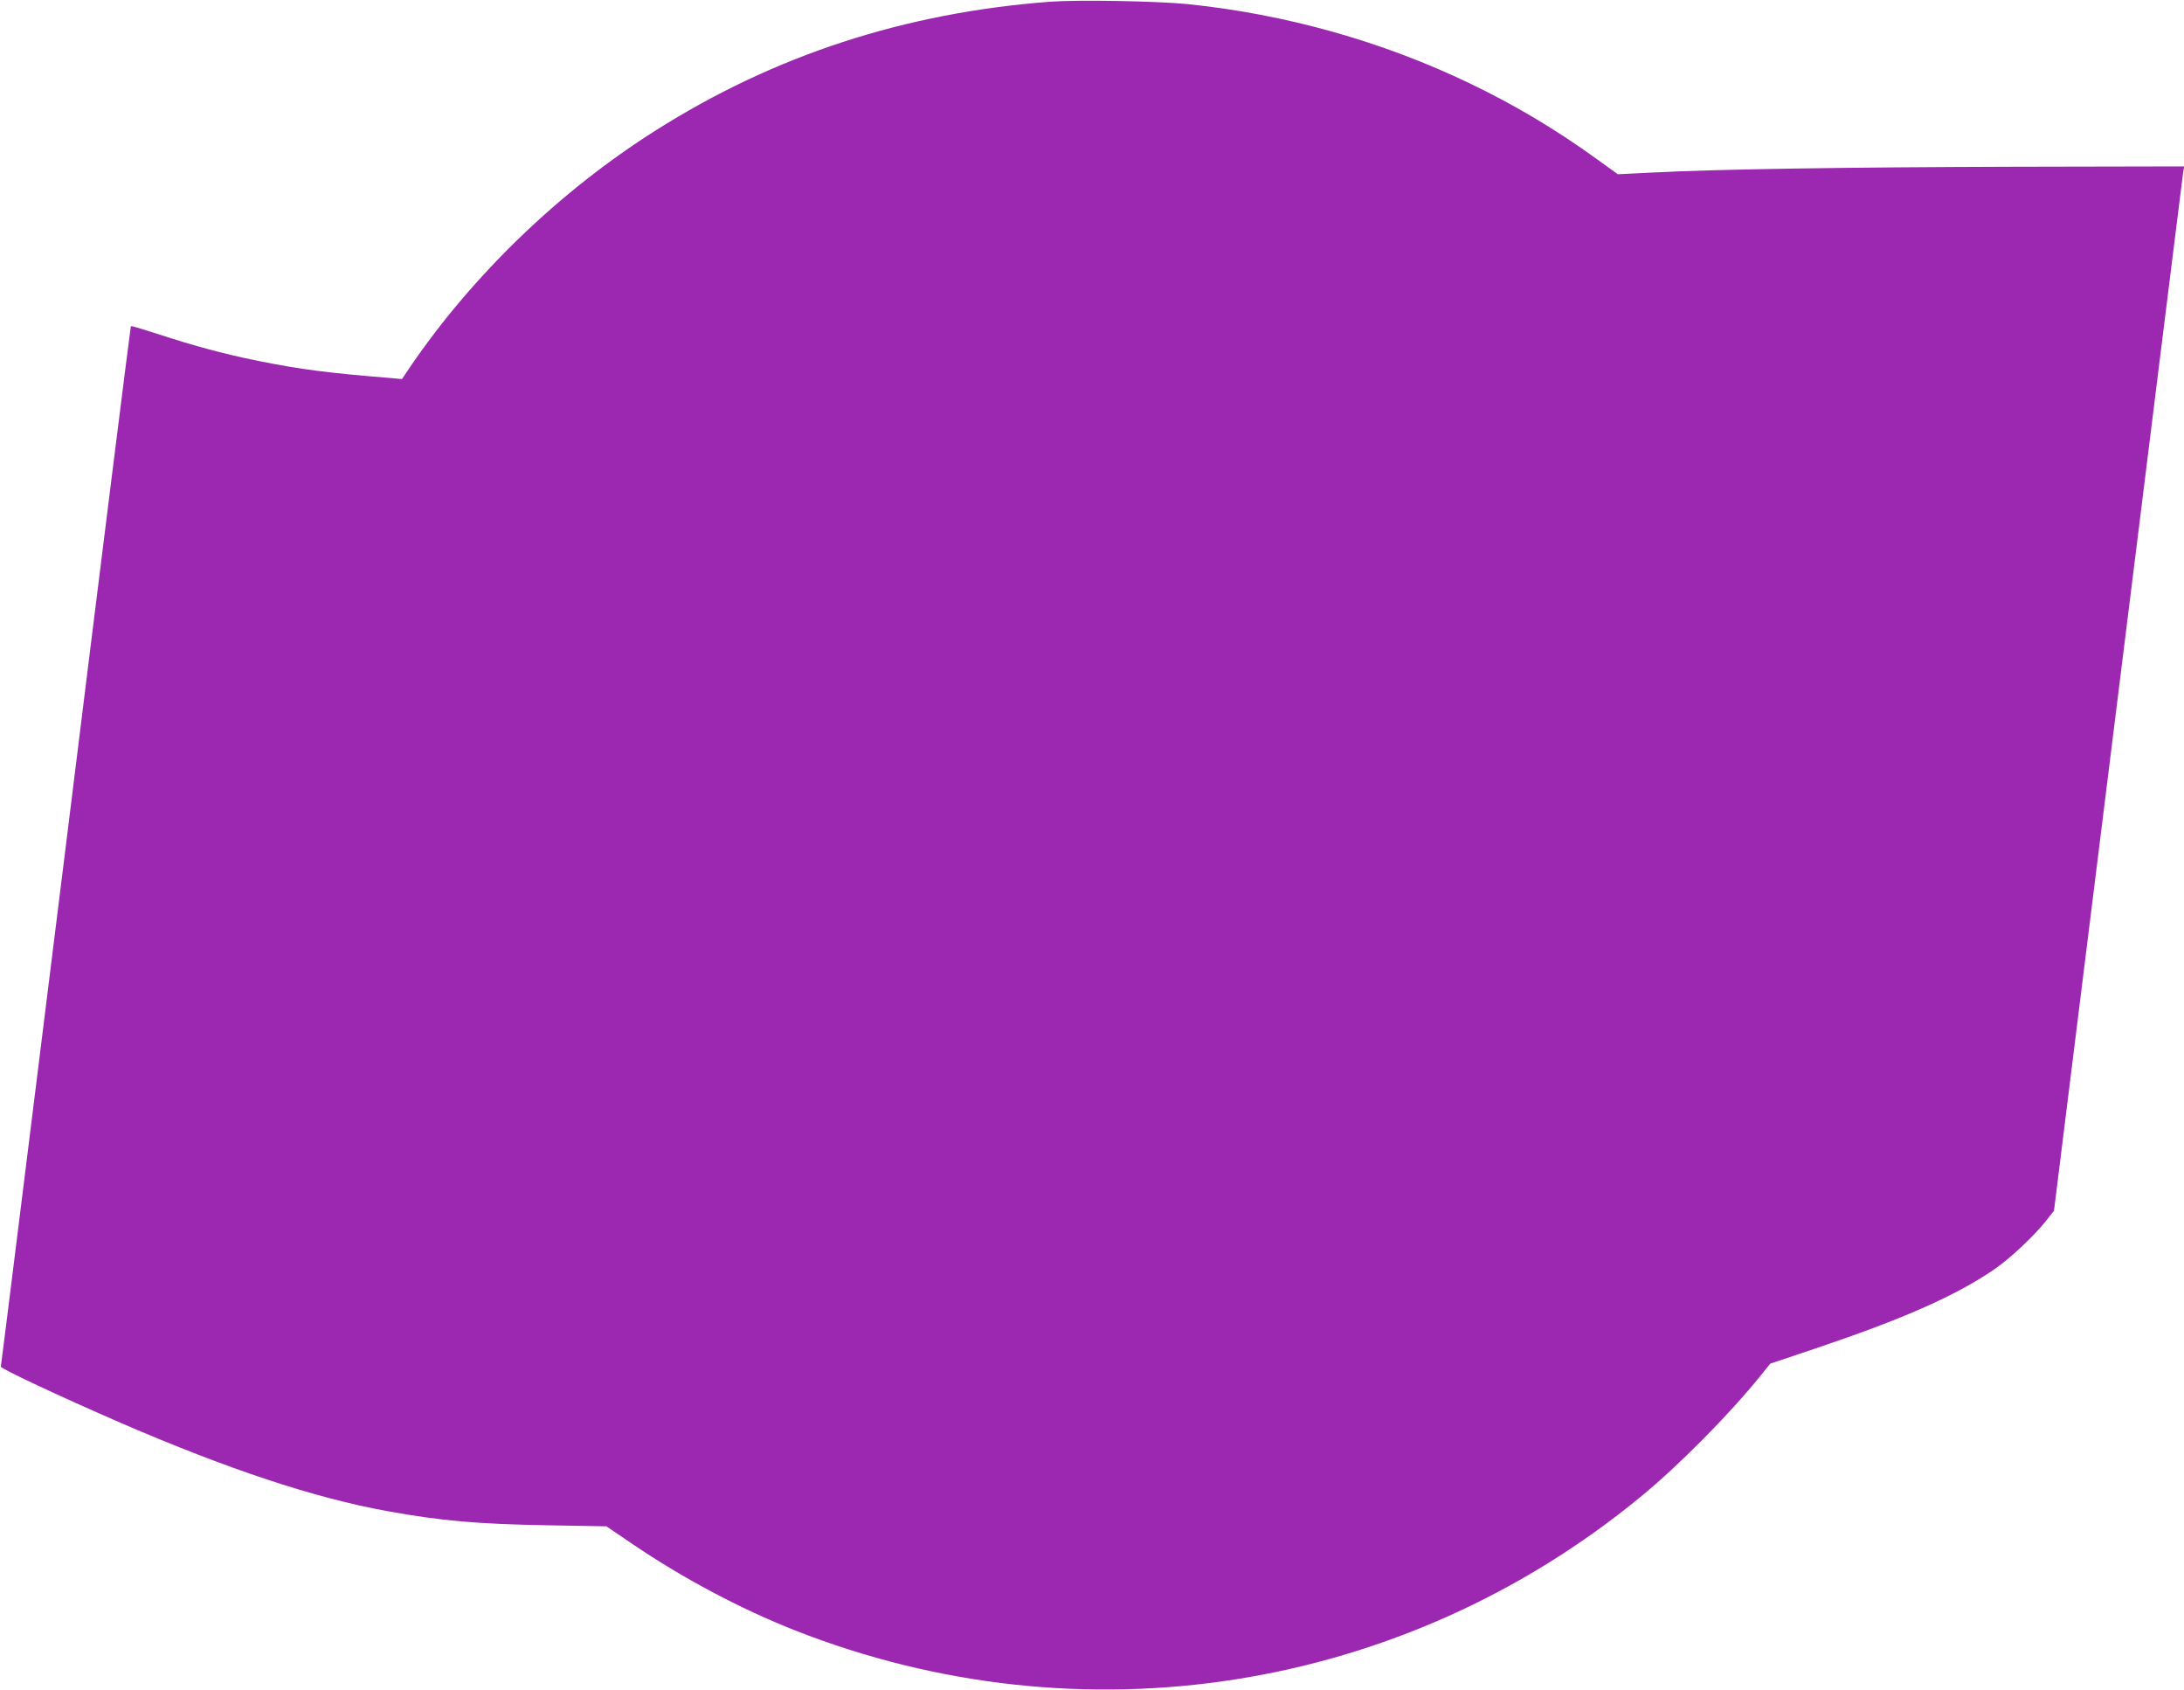 <?xml version="1.0" standalone="no"?>
<!DOCTYPE svg PUBLIC "-//W3C//DTD SVG 20010904//EN"
 "http://www.w3.org/TR/2001/REC-SVG-20010904/DTD/svg10.dtd">
<svg version="1.0" xmlns="http://www.w3.org/2000/svg"
 width="1280pt" height="990pt" viewBox="0 0 1280 990"
 preserveAspectRatio="xMidYMid meet">
<g transform="translate(0,990) scale(0.1,-0.1)"
fill="#9c27b0" stroke="none">
<path d="M6155 9890 c-855 -65 -1618 -314 -2315 -756 -559 -354 -1067 -843
-1435 -1382 l-49 -73 -66 6 c-361 29 -526 50 -775 100 -202 41 -373 87 -587
157 -87 28 -159 50 -161 47 -2 -2 -174 -1372 -381 -3044 -208 -1672 -379
-3045 -381 -3052 -4 -11 335 -170 705 -331 625 -270 1133 -439 1560 -516 314
-57 529 -76 944 -83 l340 -6 150 -102 c301 -204 634 -381 956 -508 1678 -660
3558 -364 4952 780 226 185 524 486 709 716 l54 67 265 89 c514 173 823 309
1050 465 87 59 231 194 300 281 l48 61 376 3024 c207 1664 378 3041 381 3060
l6 35 -998 -2 c-995 -3 -1737 -14 -2119 -34 l-202 -10 -125 90 c-241 174 -476
314 -742 442 -514 247 -1080 406 -1655 465 -186 18 -638 26 -805 14z"/>
</g>
</svg>
